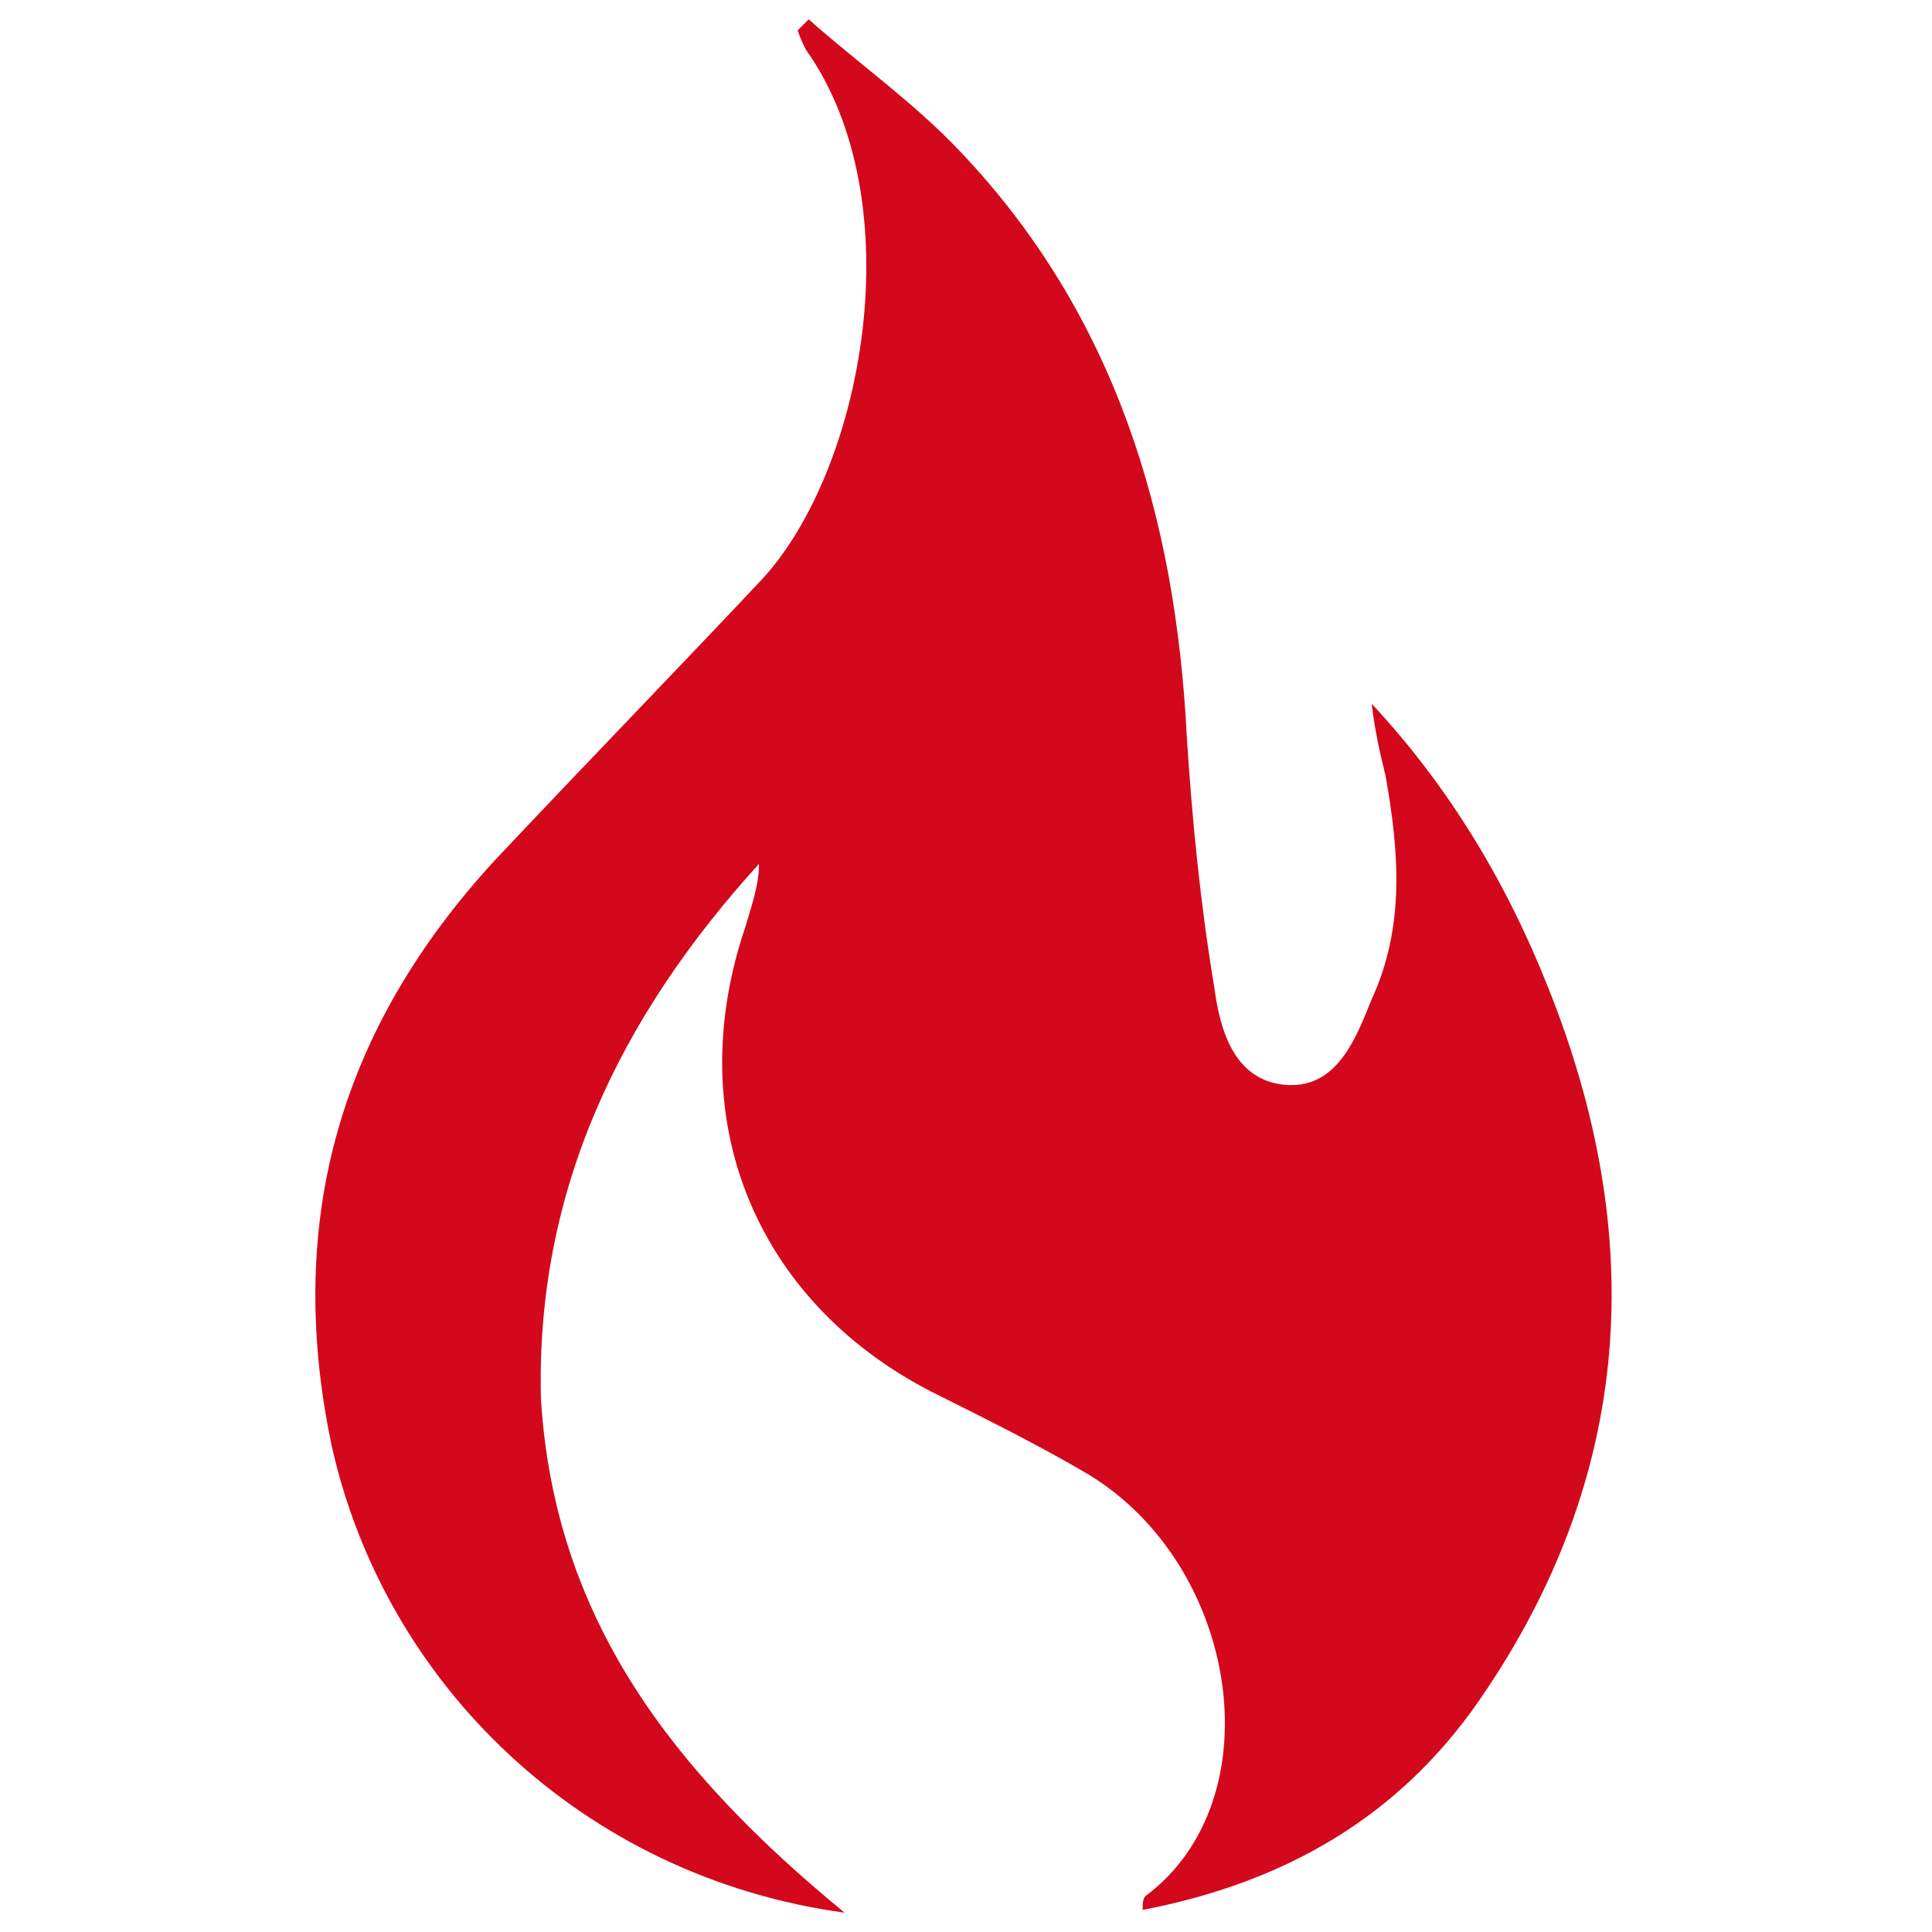 <?xml version="1.0" encoding="utf-8"?>
<!-- Generator: Adobe Illustrator 27.0.0, SVG Export Plug-In . SVG Version: 6.00 Build 0)  -->
<svg version="1.1" id="Layer_1" xmlns="http://www.w3.org/2000/svg" xmlns:xlink="http://www.w3.org/1999/xlink" x="0px" y="0px"
	 viewBox="0 0 70 70" style="enable-background:new 0 0 70 70;" xml:space="preserve">
<style type="text/css">
	.st0{fill:#D3081C;}
</style>
<path class="st0" d="M30.6,69.3C21.1,68,13.9,61,12,52.3c-1.7-8.2,0.4-15.1,5.9-21.1c3.2-3.4,6.5-6.8,9.7-10.2
	c3.7-4,5.5-13.7,1.6-19.2c-0.1-0.2-0.2-0.4-0.3-0.7c0.1-0.1,0.3-0.3,0.4-0.4c1.8,1.6,3.8,3,5.5,4.8c5.6,5.9,7.8,13.2,8.2,21.2
	c0.2,3.1,0.5,6.1,1,9.1c0.2,1.5,0.7,3.3,2.5,3.5c1.9,0.2,2.6-1.6,3.2-3.1c1.2-2.6,1-5.3,0.5-8.1c-0.2-0.8-0.4-1.7-0.5-2.6
	c2.8,3,4.9,6.5,6.4,10.3c3.6,9,3.1,17.7-2.5,25.8c-2.9,4.2-7,6.6-12.2,7.6c0-0.2,0-0.4,0.1-0.5c4.7-3.5,3.4-12-2.1-15.3
	c-1.7-1-3.5-1.9-5.3-2.8c-6.6-3.2-9.5-9.9-7.1-17c0.2-0.7,0.5-1.5,0.5-2.3c-5,5.5-8.1,11.8-7.9,19.4C20.1,58.7,24.4,64.2,30.6,69.3z
	"/>
</svg>
